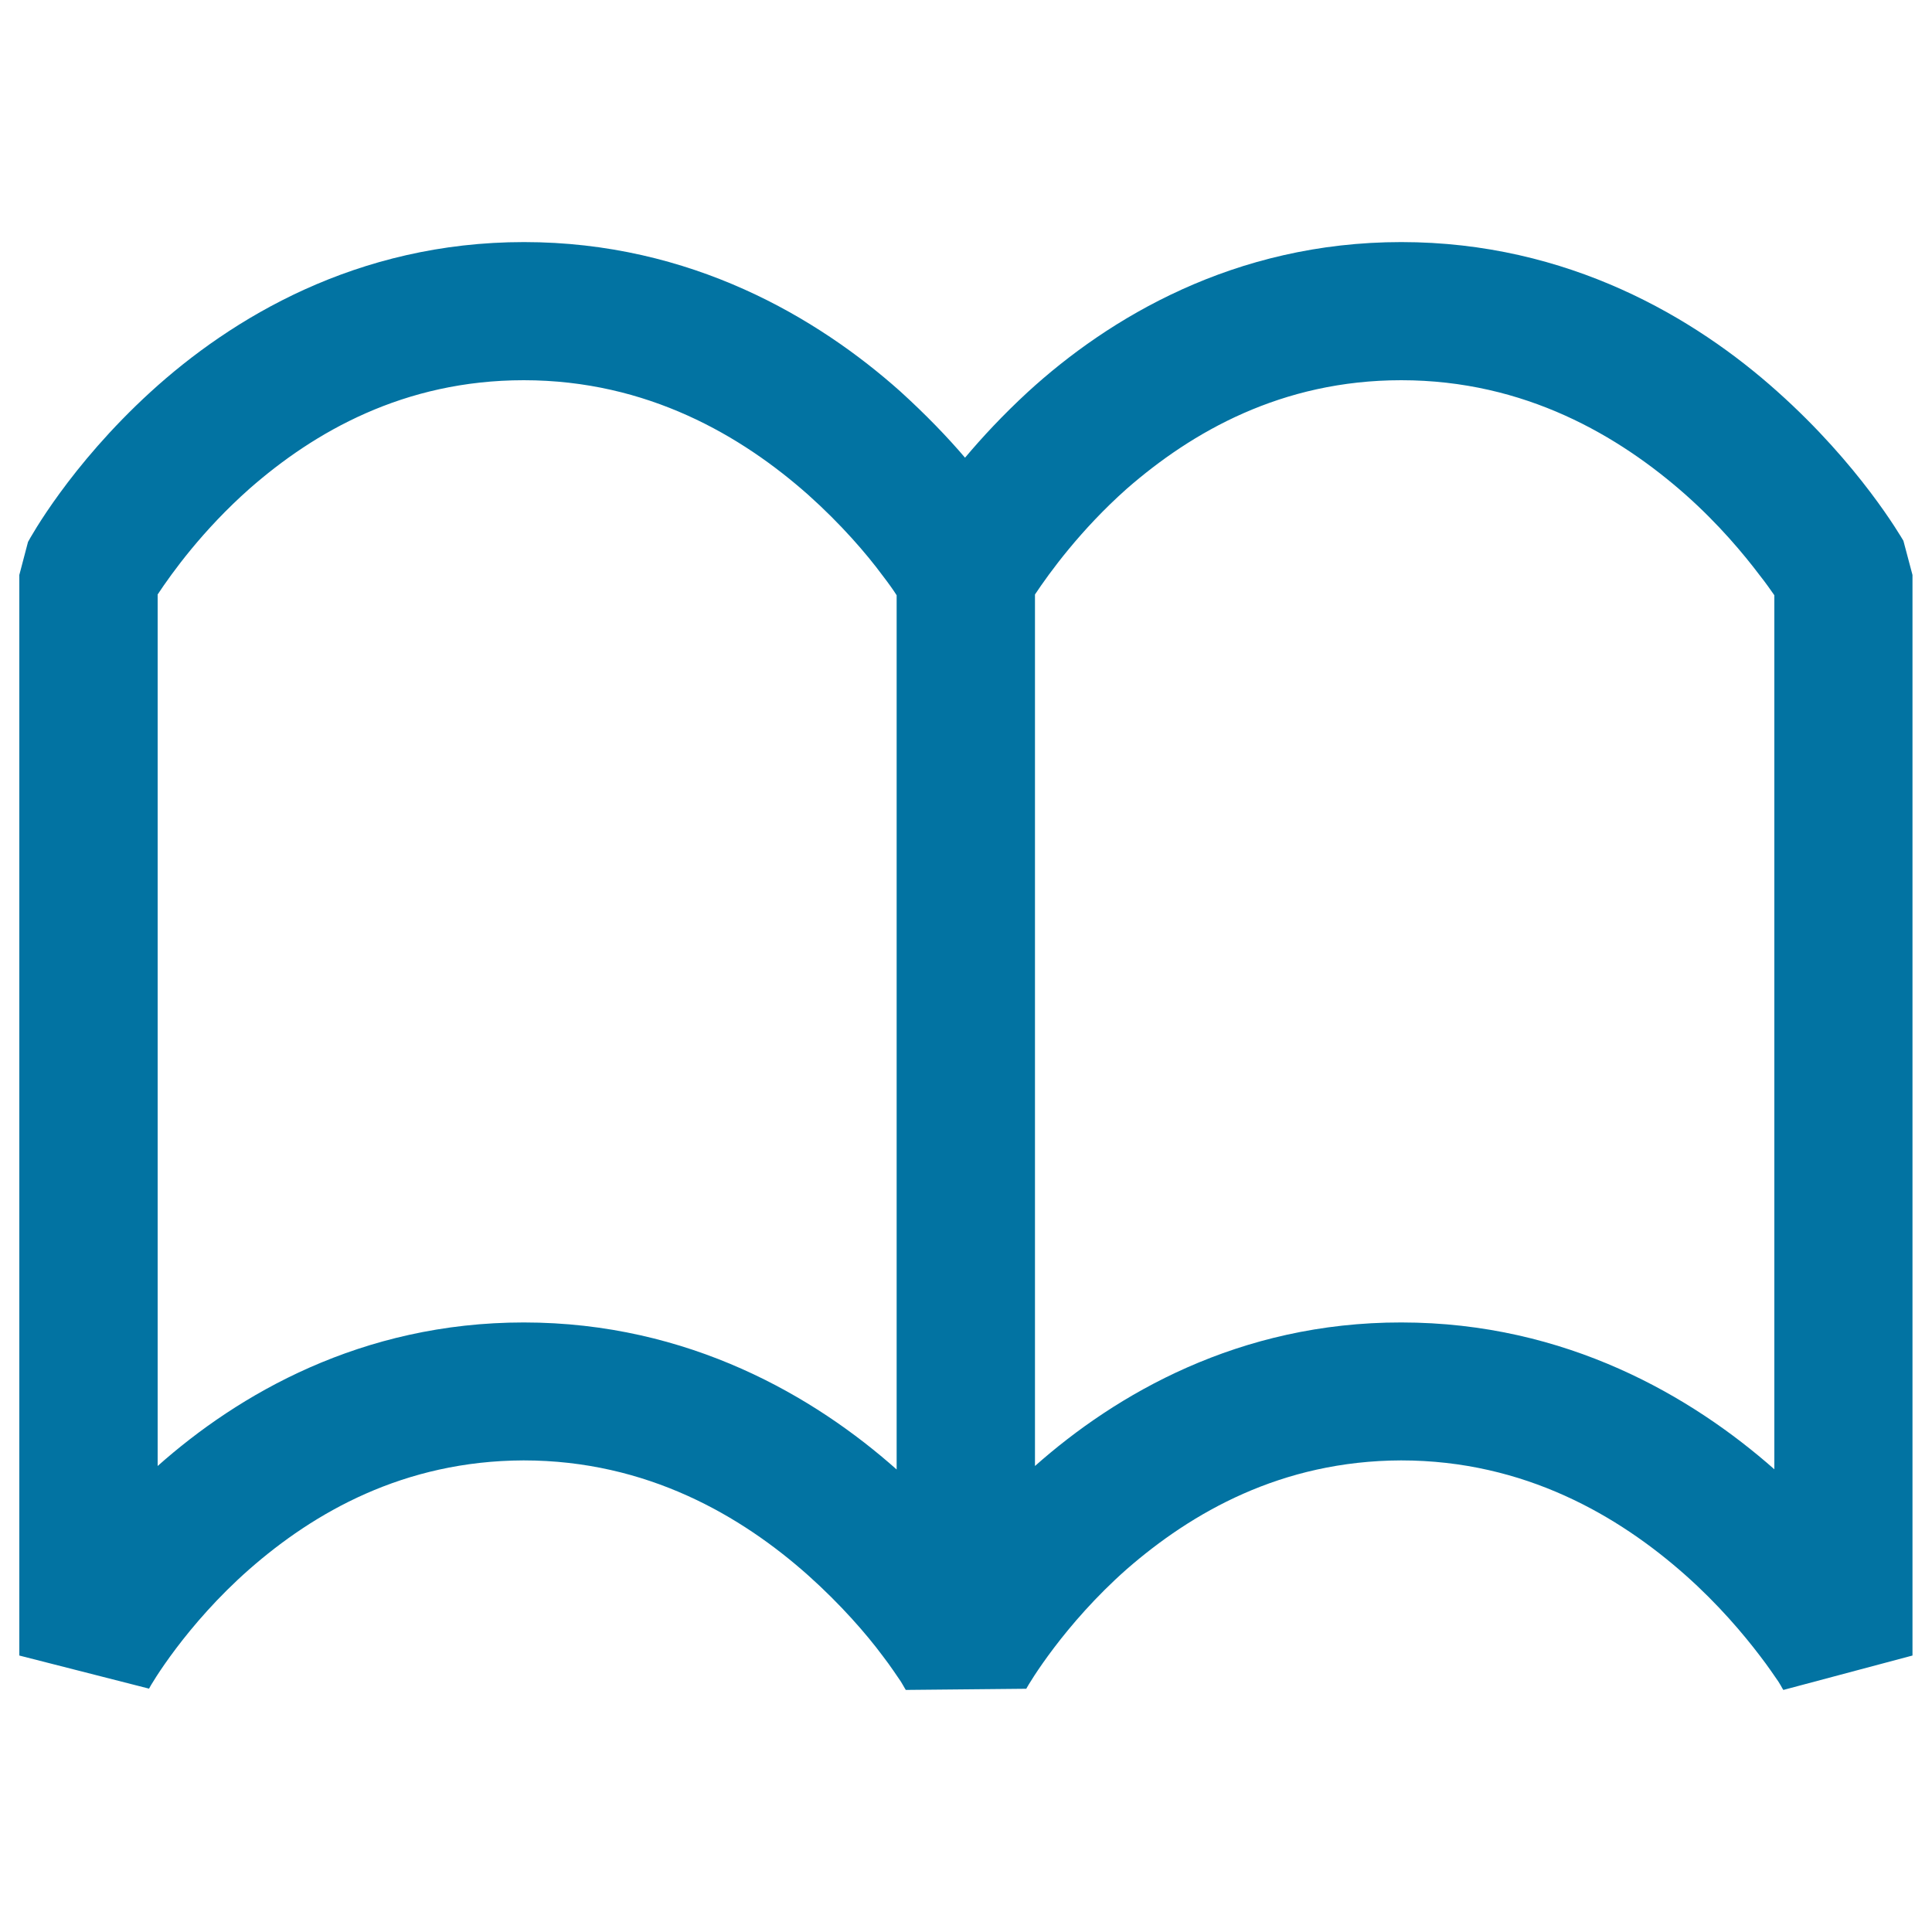 <svg xmlns="http://www.w3.org/2000/svg" viewBox="0 0 1000 1000" style="fill:#0273a2">
<title>Open Book SVG icon</title>
<g><g id="c53_book"><path d="M985.2,279.9c-1.3-2.1-22.6-39.2-65.3-77.3c-42.3-37.9-108.1-77.3-194.6-77.3c-86.6,0-151.7,39.5-193.3,77.6c-12.8,11.8-23.6,23.4-32.5,34c-9.1-10.7-20.4-22.4-33.5-34.3c-42.5-37.9-108.2-77.3-194.8-77.3c-86.6,0-151.6,39.5-193.3,77.6c-41.8,38.2-62.2,75.4-63.4,77.6L10,297.6v559.3l67,17.1l0.1,0.1c0.9-1.9,19.1-33,52-61.9c33.3-29.2,79.7-56.1,141.9-56.3c64.1,0,112.9,28.9,147.2,59.4c16.9,15.1,30.2,30.4,38.6,41.7c4.4,5.7,7.4,10.4,9.5,13.4c0.9,1.6,1.7,2.8,2.1,3.6c0.2,0.3,0.4,0.6,0.4,0.7l0,0l0,0h0.2l62.2-0.6l0,0l0.1-0.1v-0.1c1.4-2.6,19.5-33.1,51.9-61.7c33.5-29.2,79.9-56.1,142-56.3c64.1,0,112.8,28.9,147.2,59.4c17,15.1,29.9,30.4,38.5,41.7c4.4,5.7,7.5,10.4,9.6,13.4c1,1.6,1.7,2.8,2.1,3.6c0.3,0.3,0.4,0.6,0.4,0.7h0.1l0,0l66.8-17.8V297.6L985.2,279.9z M271.1,684.5L271.1,684.5c-84.2,0-147.9,37.3-189.5,74.3V307.7c7.4-11.2,23.4-33.4,47.6-54.8c33.3-29.2,79.7-56.1,141.9-56.1c64.1,0,112.9,28.9,147.2,59.3c16.9,15.1,30.2,30.5,38.6,41.9c3,3.9,5.5,7.4,7.2,10.1v452.5C421.9,723.1,356.7,684.5,271.1,684.5z M918.4,760.5c-42.5-37.5-107.6-76-193.1-76c-84.1-0.1-147.9,37.3-189.6,74.3V307.7c7.4-11.1,23.5-33.4,47.6-54.8c33.5-29.2,79.9-56.1,142-56.1c64.1,0,112.8,28.9,147.2,59.3c17,15.1,29.9,30.5,38.5,41.9c3.1,3.9,5.5,7.4,7.4,10.1L918.4,760.5L918.4,760.5z"/></g><g id="Capa_1_50_"></g></g>
</svg>